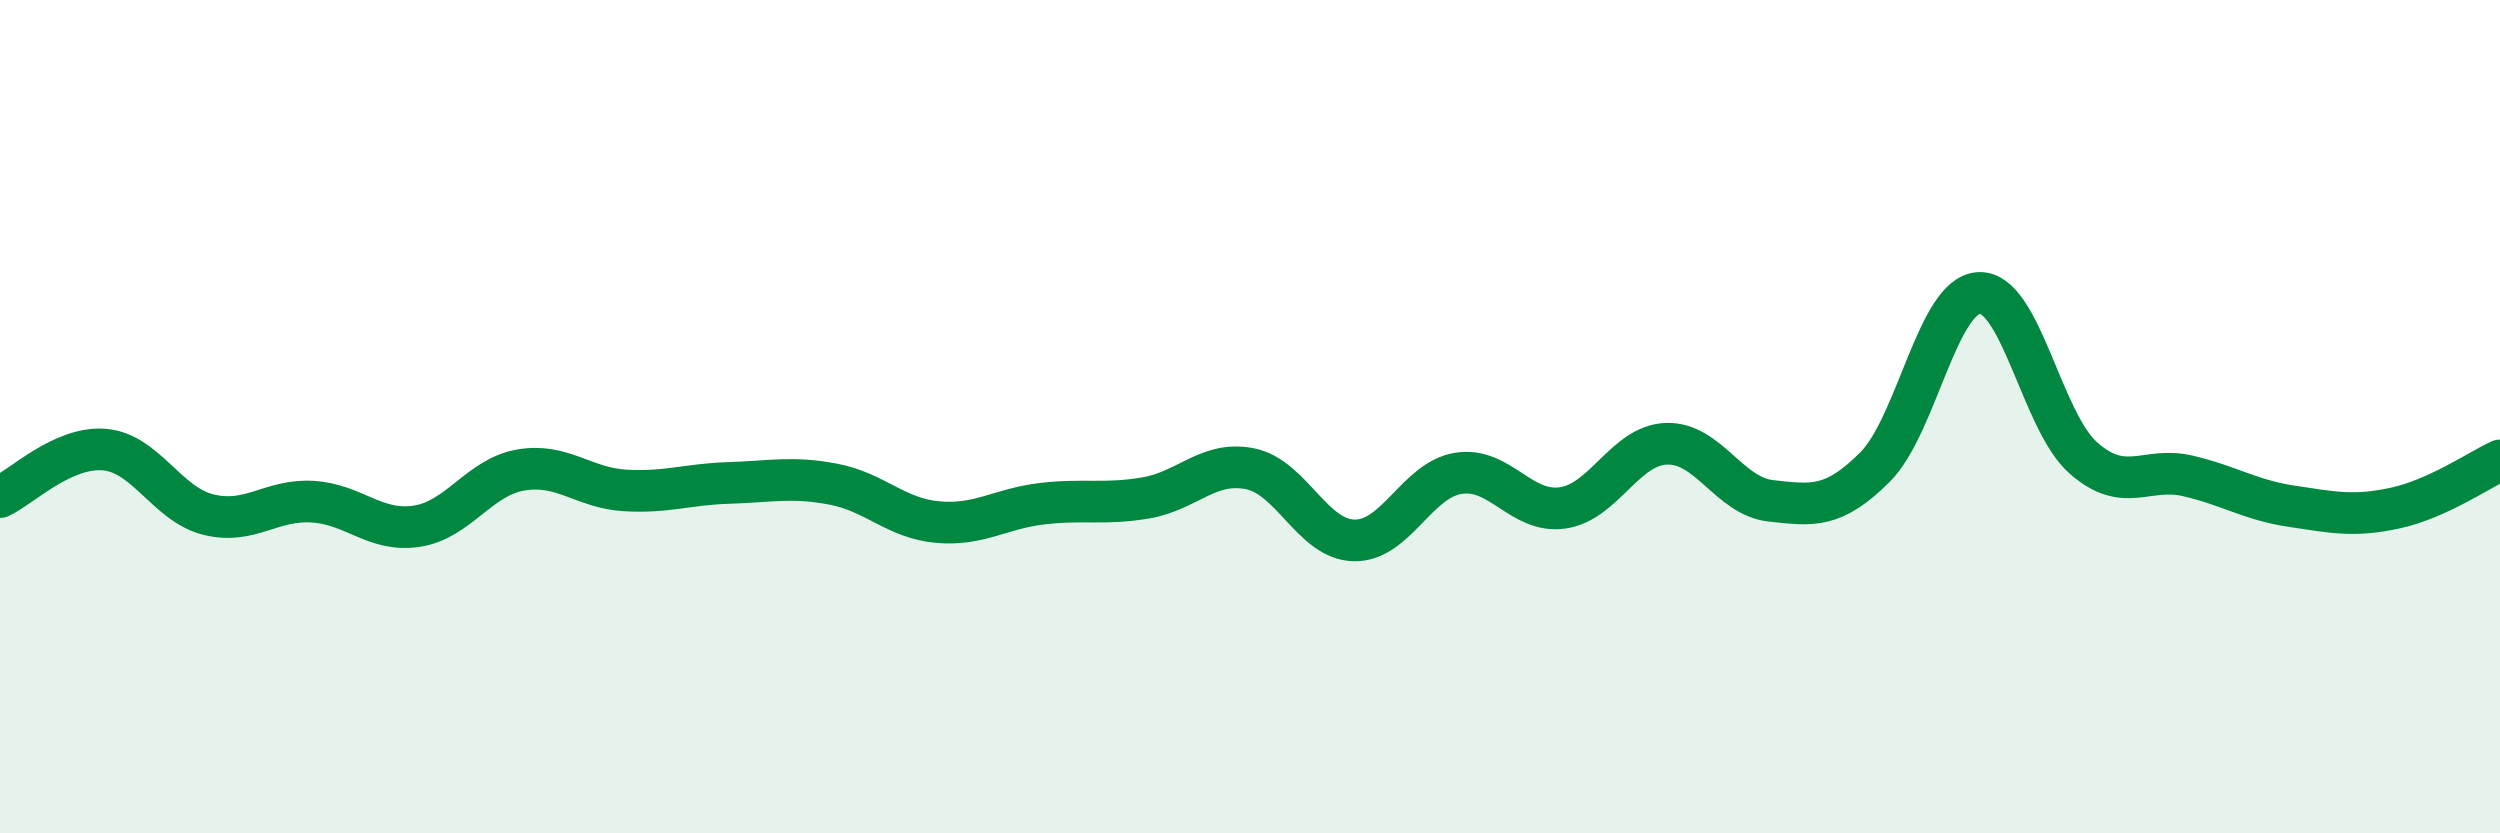 
    <svg width="60" height="20" viewBox="0 0 60 20" xmlns="http://www.w3.org/2000/svg">
      <path
        d="M 0,11.93 C 0.5,11.7 1.5,10.71 2.5,10.79 C 3.5,10.87 4,12.1 5,12.35 C 6,12.6 6.5,11.98 7.5,12.04 C 8.5,12.1 9,12.78 10,12.63 C 11,12.48 11.5,11.45 12.5,11.28 C 13.5,11.11 14,11.71 15,11.77 C 16,11.83 16.5,11.62 17.5,11.59 C 18.5,11.56 19,11.43 20,11.62 C 21,11.81 21.5,12.44 22.5,12.53 C 23.5,12.62 24,12.21 25,12.09 C 26,11.97 26.5,12.12 27.5,11.95 C 28.5,11.78 29,11.05 30,11.25 C 31,11.45 31.5,12.95 32.5,12.97 C 33.5,12.99 34,11.52 35,11.36 C 36,11.2 36.5,12.33 37.5,12.19 C 38.5,12.05 39,10.68 40,10.65 C 41,10.62 41.5,11.91 42.5,12.02 C 43.5,12.13 44,12.21 45,11.21 C 46,10.21 46.5,7.07 47.5,7.03 C 48.5,6.99 49,10.11 50,10.99 C 51,11.87 51.5,11.19 52.5,11.42 C 53.5,11.65 54,12 55,12.15 C 56,12.3 56.5,12.41 57.5,12.19 C 58.5,11.97 59.5,11.28 60,11.05L60 20L0 20Z"
        fill="#008740"
        opacity="0.1"
        stroke-linecap="round"
        stroke-linejoin="round"
      />
      <path
        d="M 0,11.93 C 0.5,11.7 1.5,10.71 2.5,10.79 C 3.5,10.87 4,12.1 5,12.35 C 6,12.6 6.5,11.98 7.5,12.04 C 8.5,12.1 9,12.78 10,12.63 C 11,12.48 11.5,11.45 12.5,11.28 C 13.5,11.11 14,11.71 15,11.77 C 16,11.83 16.5,11.62 17.5,11.59 C 18.5,11.56 19,11.43 20,11.62 C 21,11.81 21.5,12.44 22.5,12.53 C 23.5,12.62 24,12.21 25,12.09 C 26,11.97 26.5,12.12 27.5,11.95 C 28.5,11.78 29,11.05 30,11.25 C 31,11.45 31.5,12.95 32.5,12.97 C 33.5,12.99 34,11.52 35,11.36 C 36,11.2 36.5,12.33 37.5,12.19 C 38.5,12.05 39,10.68 40,10.65 C 41,10.62 41.5,11.91 42.5,12.02 C 43.5,12.13 44,12.21 45,11.21 C 46,10.21 46.5,7.07 47.5,7.03 C 48.5,6.99 49,10.11 50,10.99 C 51,11.87 51.5,11.19 52.5,11.42 C 53.5,11.65 54,12 55,12.15 C 56,12.3 56.5,12.41 57.5,12.19 C 58.5,11.97 59.5,11.28 60,11.05"
        stroke="#008740"
        stroke-width="1"
        fill="none"
        stroke-linecap="round"
        stroke-linejoin="round"
      />
    </svg>
  